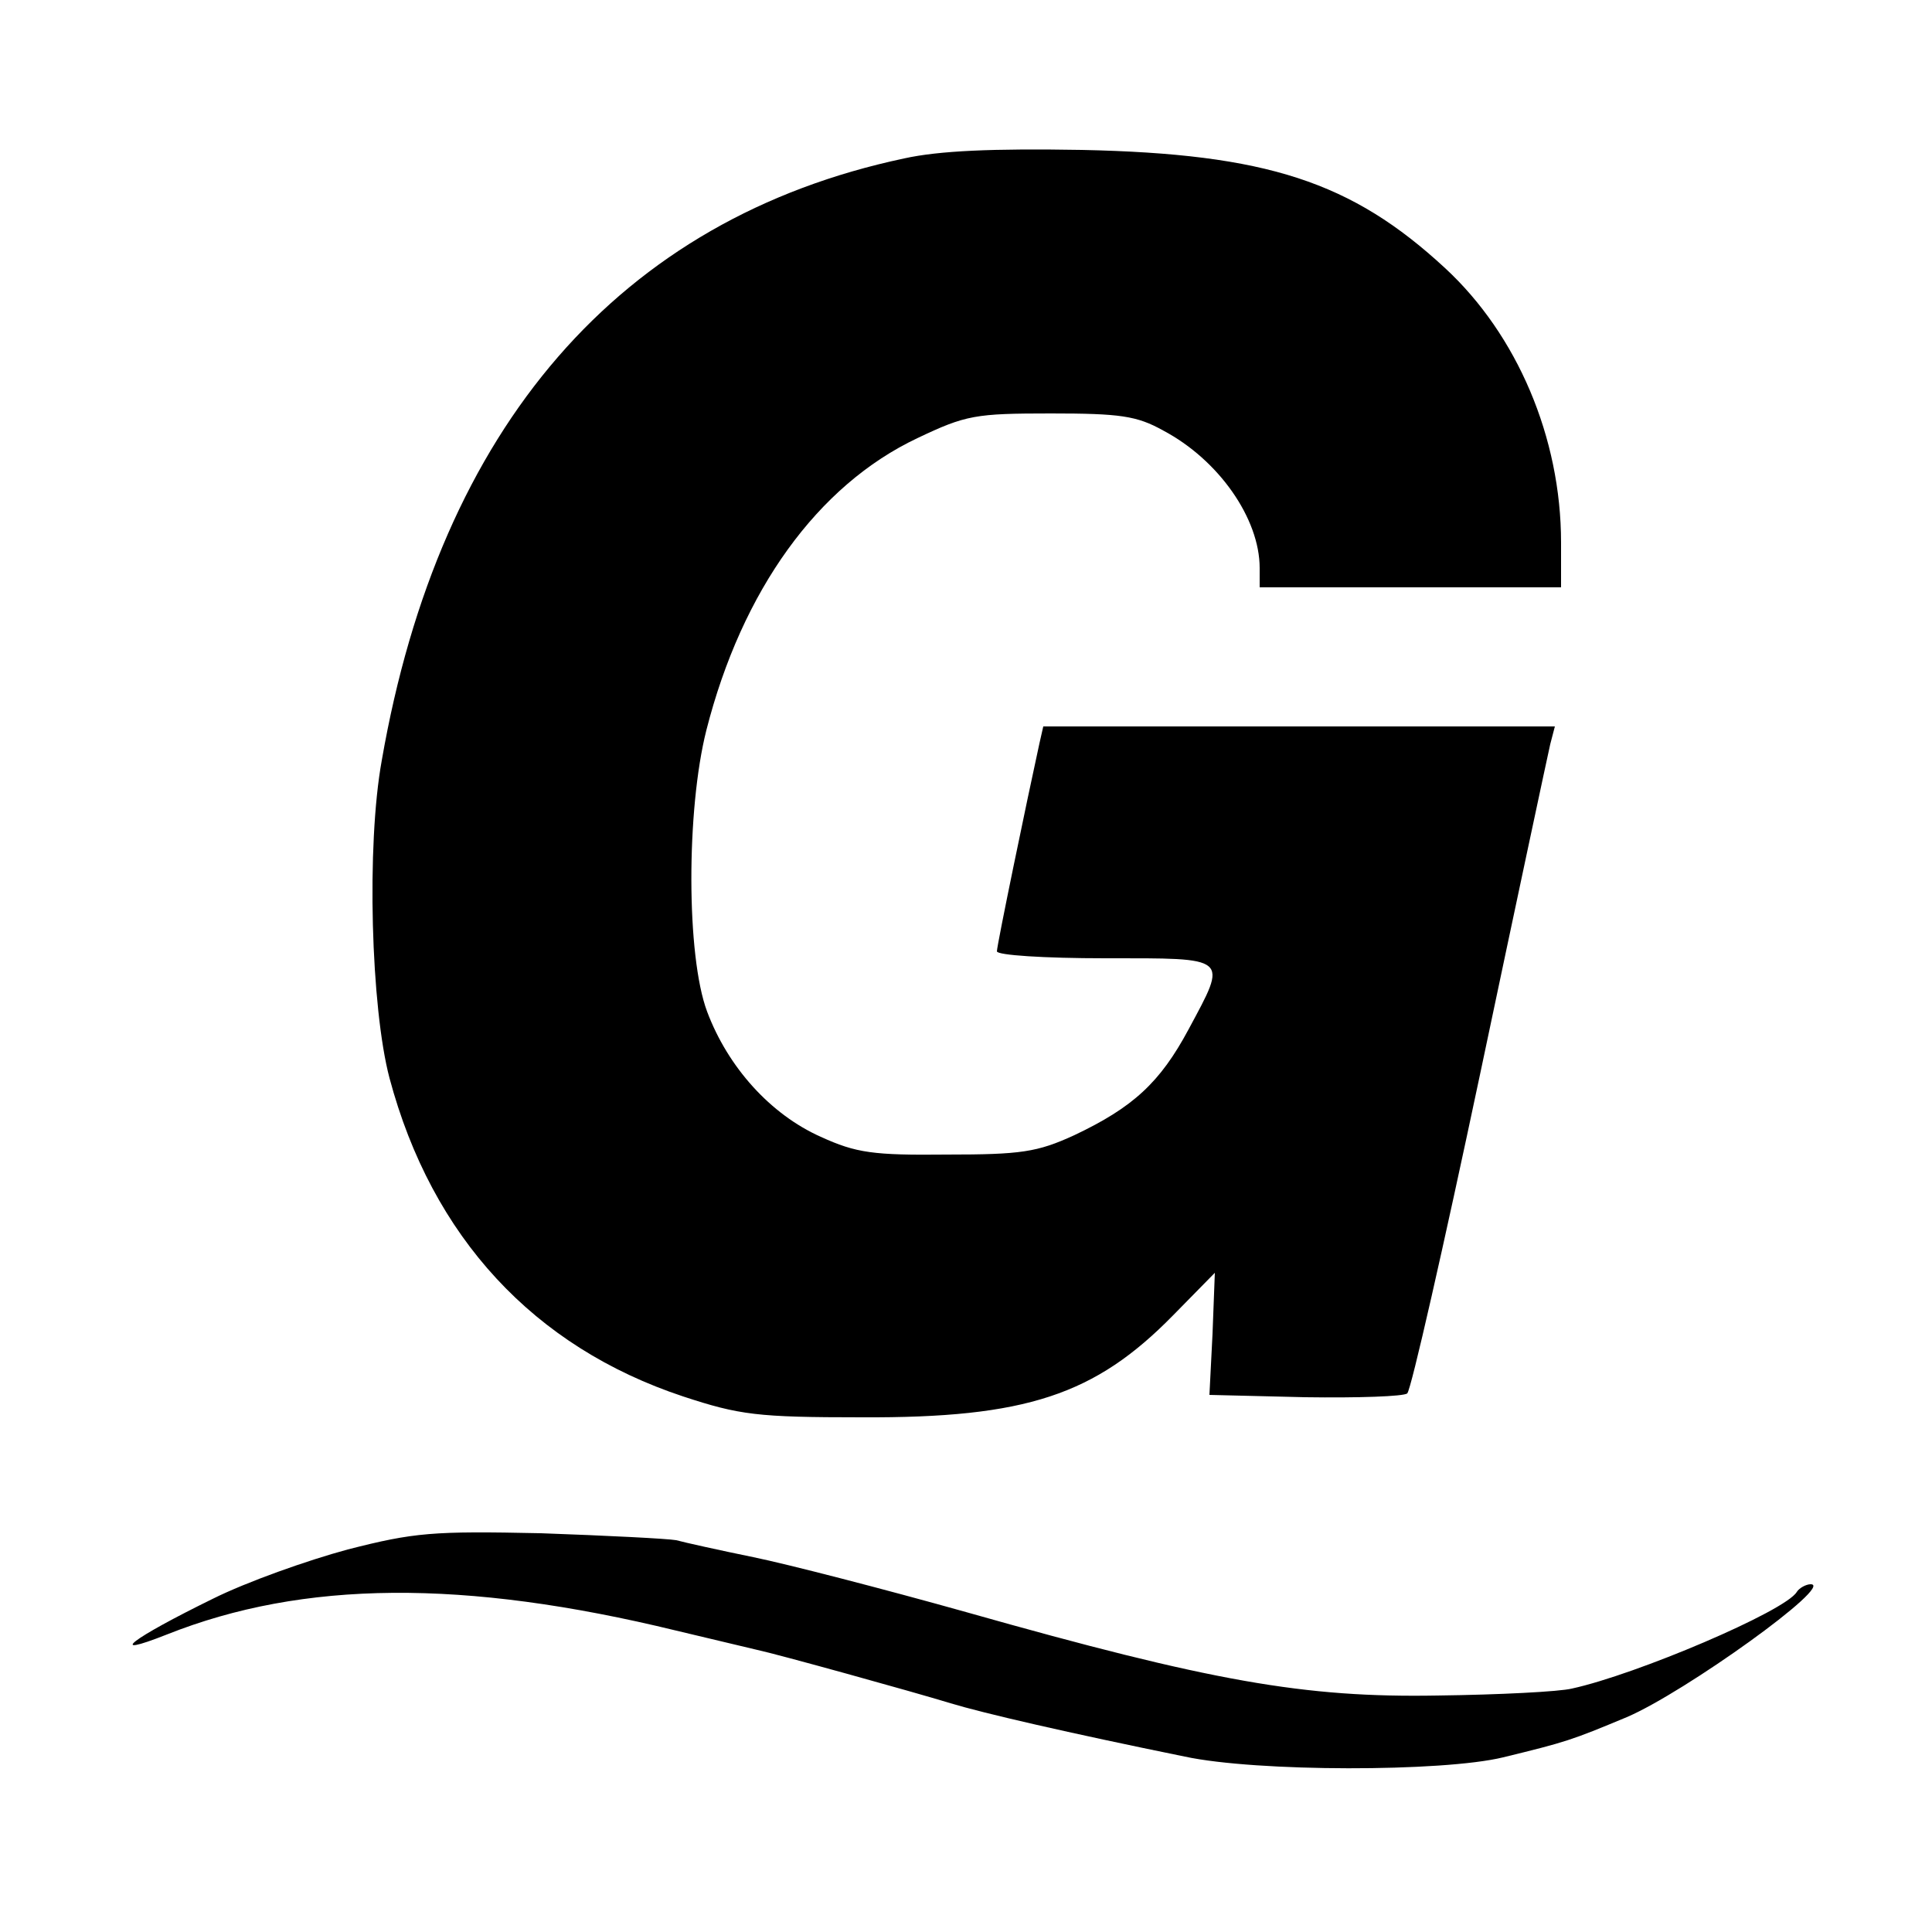 <?xml version="1.0" standalone="no"?>
<!DOCTYPE svg PUBLIC "-//W3C//DTD SVG 20010904//EN"
 "http://www.w3.org/TR/2001/REC-SVG-20010904/DTD/svg10.dtd">
<svg version="1.0" xmlns="http://www.w3.org/2000/svg"
 width="250pt" height="250pt" viewBox="0 0 250 250"
 preserveAspectRatio="xMidYMid meet">
<g transform="translate(0,250) scale(0.1,-0.1)"
fill="#000000" stroke="none">
<path d="M1170 2295 c-368 -78 -601 -347 -676 -779 -20 -110 -14 -320 10 -411
55 -206 187 -348 380 -412 73 -24 96 -27 231 -27 213 -1 302 29 403 132 l54
55 -3 -79 -4 -79 124 -3 c68 -1 128 1 132 5 5 5 47 190 94 412 47 223 88 415
91 428 l6 23 -331 0 -331 0 -5 -22 c-16 -73 -55 -261 -55 -269 0 -5 61 -9 140
-9 162 0 159 3 108 -92 -37 -69 -72 -101 -148 -137 -48 -22 -69 -25 -165 -25
-95 -1 -117 2 -163 23 -65 29 -120 90 -147 162 -27 72 -27 261 -1 364 46 181
144 317 273 378 63 30 75 32 173 32 89 0 111 -3 145 -22 72 -38 125 -114 125
-178 l0 -25 195 0 195 0 0 58 c0 136 -57 269 -150 355 -121 112 -231 148 -470
153 -115 2 -185 -1 -230 -11z"/>
<path d="M450 495 c-52 -14 -131 -42 -175 -64 -104 -51 -140 -78 -59 -46 176
70 384 72 659 5 50 -12 97 -23 105 -25 24 -5 201 -54 250 -69 43 -13 151 -38
303 -69 93 -20 334 -20 412 -1 82 20 88 22 160 52 75 32 270 172 238 172 -6 0
-15 -5 -18 -10 -15 -25 -208 -107 -291 -125 -16 -4 -94 -8 -174 -9 -172 -3
-292 18 -610 108 -107 30 -231 62 -275 71 -44 9 -89 19 -100 22 -11 2 -90 6
-175 9 -140 3 -164 1 -250 -21z"/>
</g>
</svg>
